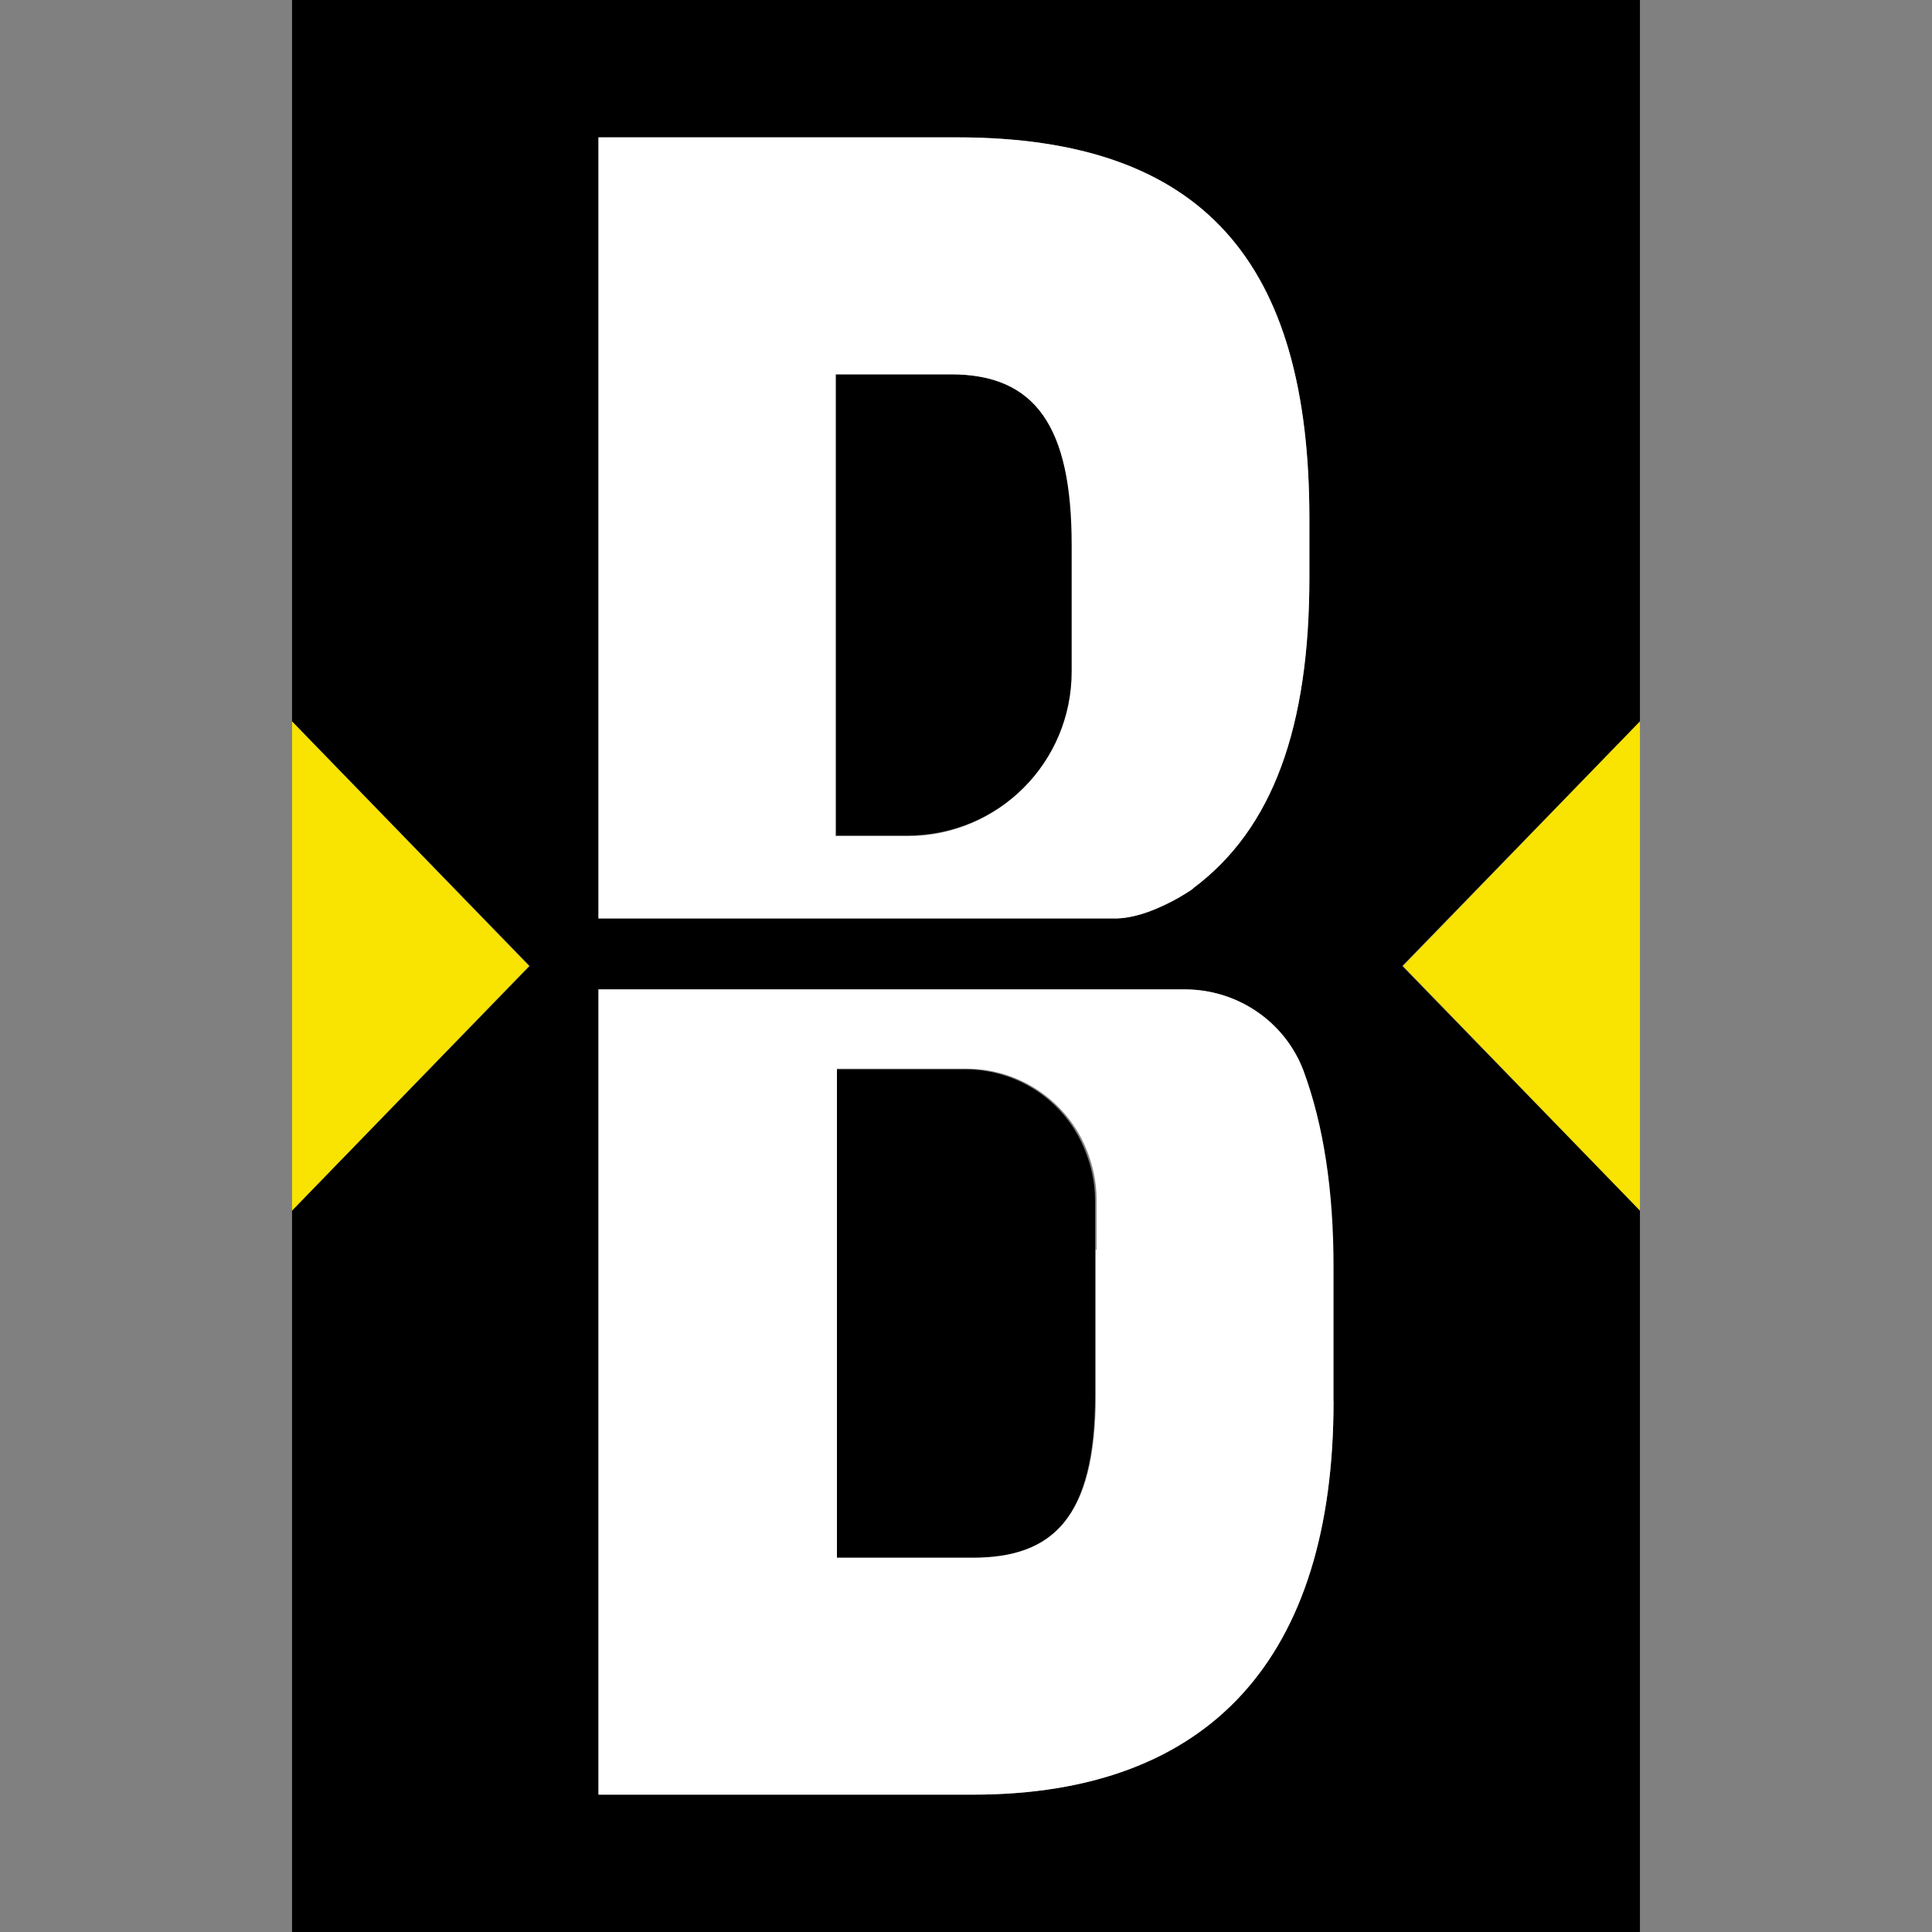 <?xml version="1.0" encoding="UTF-8"?> <!-- Generator: Adobe Illustrator 23.0.0, SVG Export Plug-In . SVG Version: 6.00 Build 0) --> <svg xmlns="http://www.w3.org/2000/svg" xmlns:xlink="http://www.w3.org/1999/xlink" version="1.1" id="Layer_1" x="0px" y="0px" viewBox="0 0 256 256" style="enable-background:new 0 0 256 256;" xml:space="preserve"><rect x="0" y="0" width="256" height="256" fill="#808080" stroke="none"/> <style type="text/css"> .st0{fill:none;} .st1{fill:#FFFFFF;} .st2{fill:#F9E300;} </style> <g> <polygon class="st0" points="185.8,128 217.3,160.4 217.3,160.4 185.9,128 217.3,95.6 217.3,95.6 "></polygon> <polygon class="st0" points="38.7,160.4 38.7,160.4 70.2,128 38.7,95.6 38.7,95.6 70.1,128 "></polygon> <path d="M126,49.6h-15.2v46.3v11.6v0.1v3v0.1h9.5c12,0,21.8-9.7,21.8-21.8v-0.1v-4.5v-0.1v-4.2v-7.9C142,56.5,137.2,49.6,126,49.6z "></path> <path d="M127.9,141.7h-17.1v64.8h18c10.6,0,16.3-5.3,16.3-21.6v-12.1v-7.1V159c0-2.3-0.5-4.5-1.3-6.5 C141.3,146.1,135.1,141.7,127.9,141.7z"></path> <path d="M217.3,160.4L185.8,128l31.5-32.4v0l0,0V0H38.7v95.6l0,0v0L70.2,128l-31.5,32.4v0l0,0V256h178.6L217.3,160.4L217.3,160.4 L217.3,160.4z M79.3,18.2h47.5c32.7,0,46.7,16.6,46.7,50.5v7.8c0,19.7-4.8,33.3-15.4,41.2c0,0-0.1,0-0.1,0.1 c-0.3,0.2-0.9,0.6-1.9,1.2c-2,1.1-5.1,2.6-8.1,2.7H79.3V18.2z M176.7,185.7c0,33.9-16.3,52.1-47.8,52.1H79.3V131.1H157 c6.9,0,13.2,4.2,15.6,10.7c2.8,7.3,4,16,4,26V185.7z"></path> <path class="st1" d="M157,131.1H79.3v106.7h49.6c31.5,0,47.8-18.2,47.8-52.1v-17.9c0-10-1.3-18.7-4-26 C170.2,135.3,163.9,131.1,157,131.1z M145.2,165.6v7.1v12.1c0,16.3-5.7,21.6-16.3,21.6h-18v-64.8h17.1c7.3,0,13.5,4.5,16,10.8 c0.8,2,1.3,4.2,1.3,6.5V165.6z"></path> <path class="st1" d="M156.1,119c1-0.6,1.7-1,1.9-1.2c0.1,0,0.1-0.1,0.1-0.1c10.6-7.9,15.4-21.4,15.4-41.2v-7.8 c0-33.9-14-50.5-46.7-50.5H79.3v103.5H148C151,121.6,154.1,120.1,156.1,119z M142,80.1v4.2v0.1v4.5V89c0,12-9.7,21.8-21.8,21.8 h-9.5v-0.1v-3v-0.1V95.9V49.6H126c11.2,0,16,6.9,16,22.6V80.1z"></path> <polygon class="st2" points="217.3,95.6 217.3,95.6 185.9,128 217.3,160.4 217.3,160.4 217.3,160.5 217.3,95.5 "></polygon> <polygon class="st2" points="70.1,128 38.7,95.6 38.7,95.6 38.7,95.5 38.7,160.5 38.7,160.4 38.7,160.4 "></polygon> </g> </svg> 